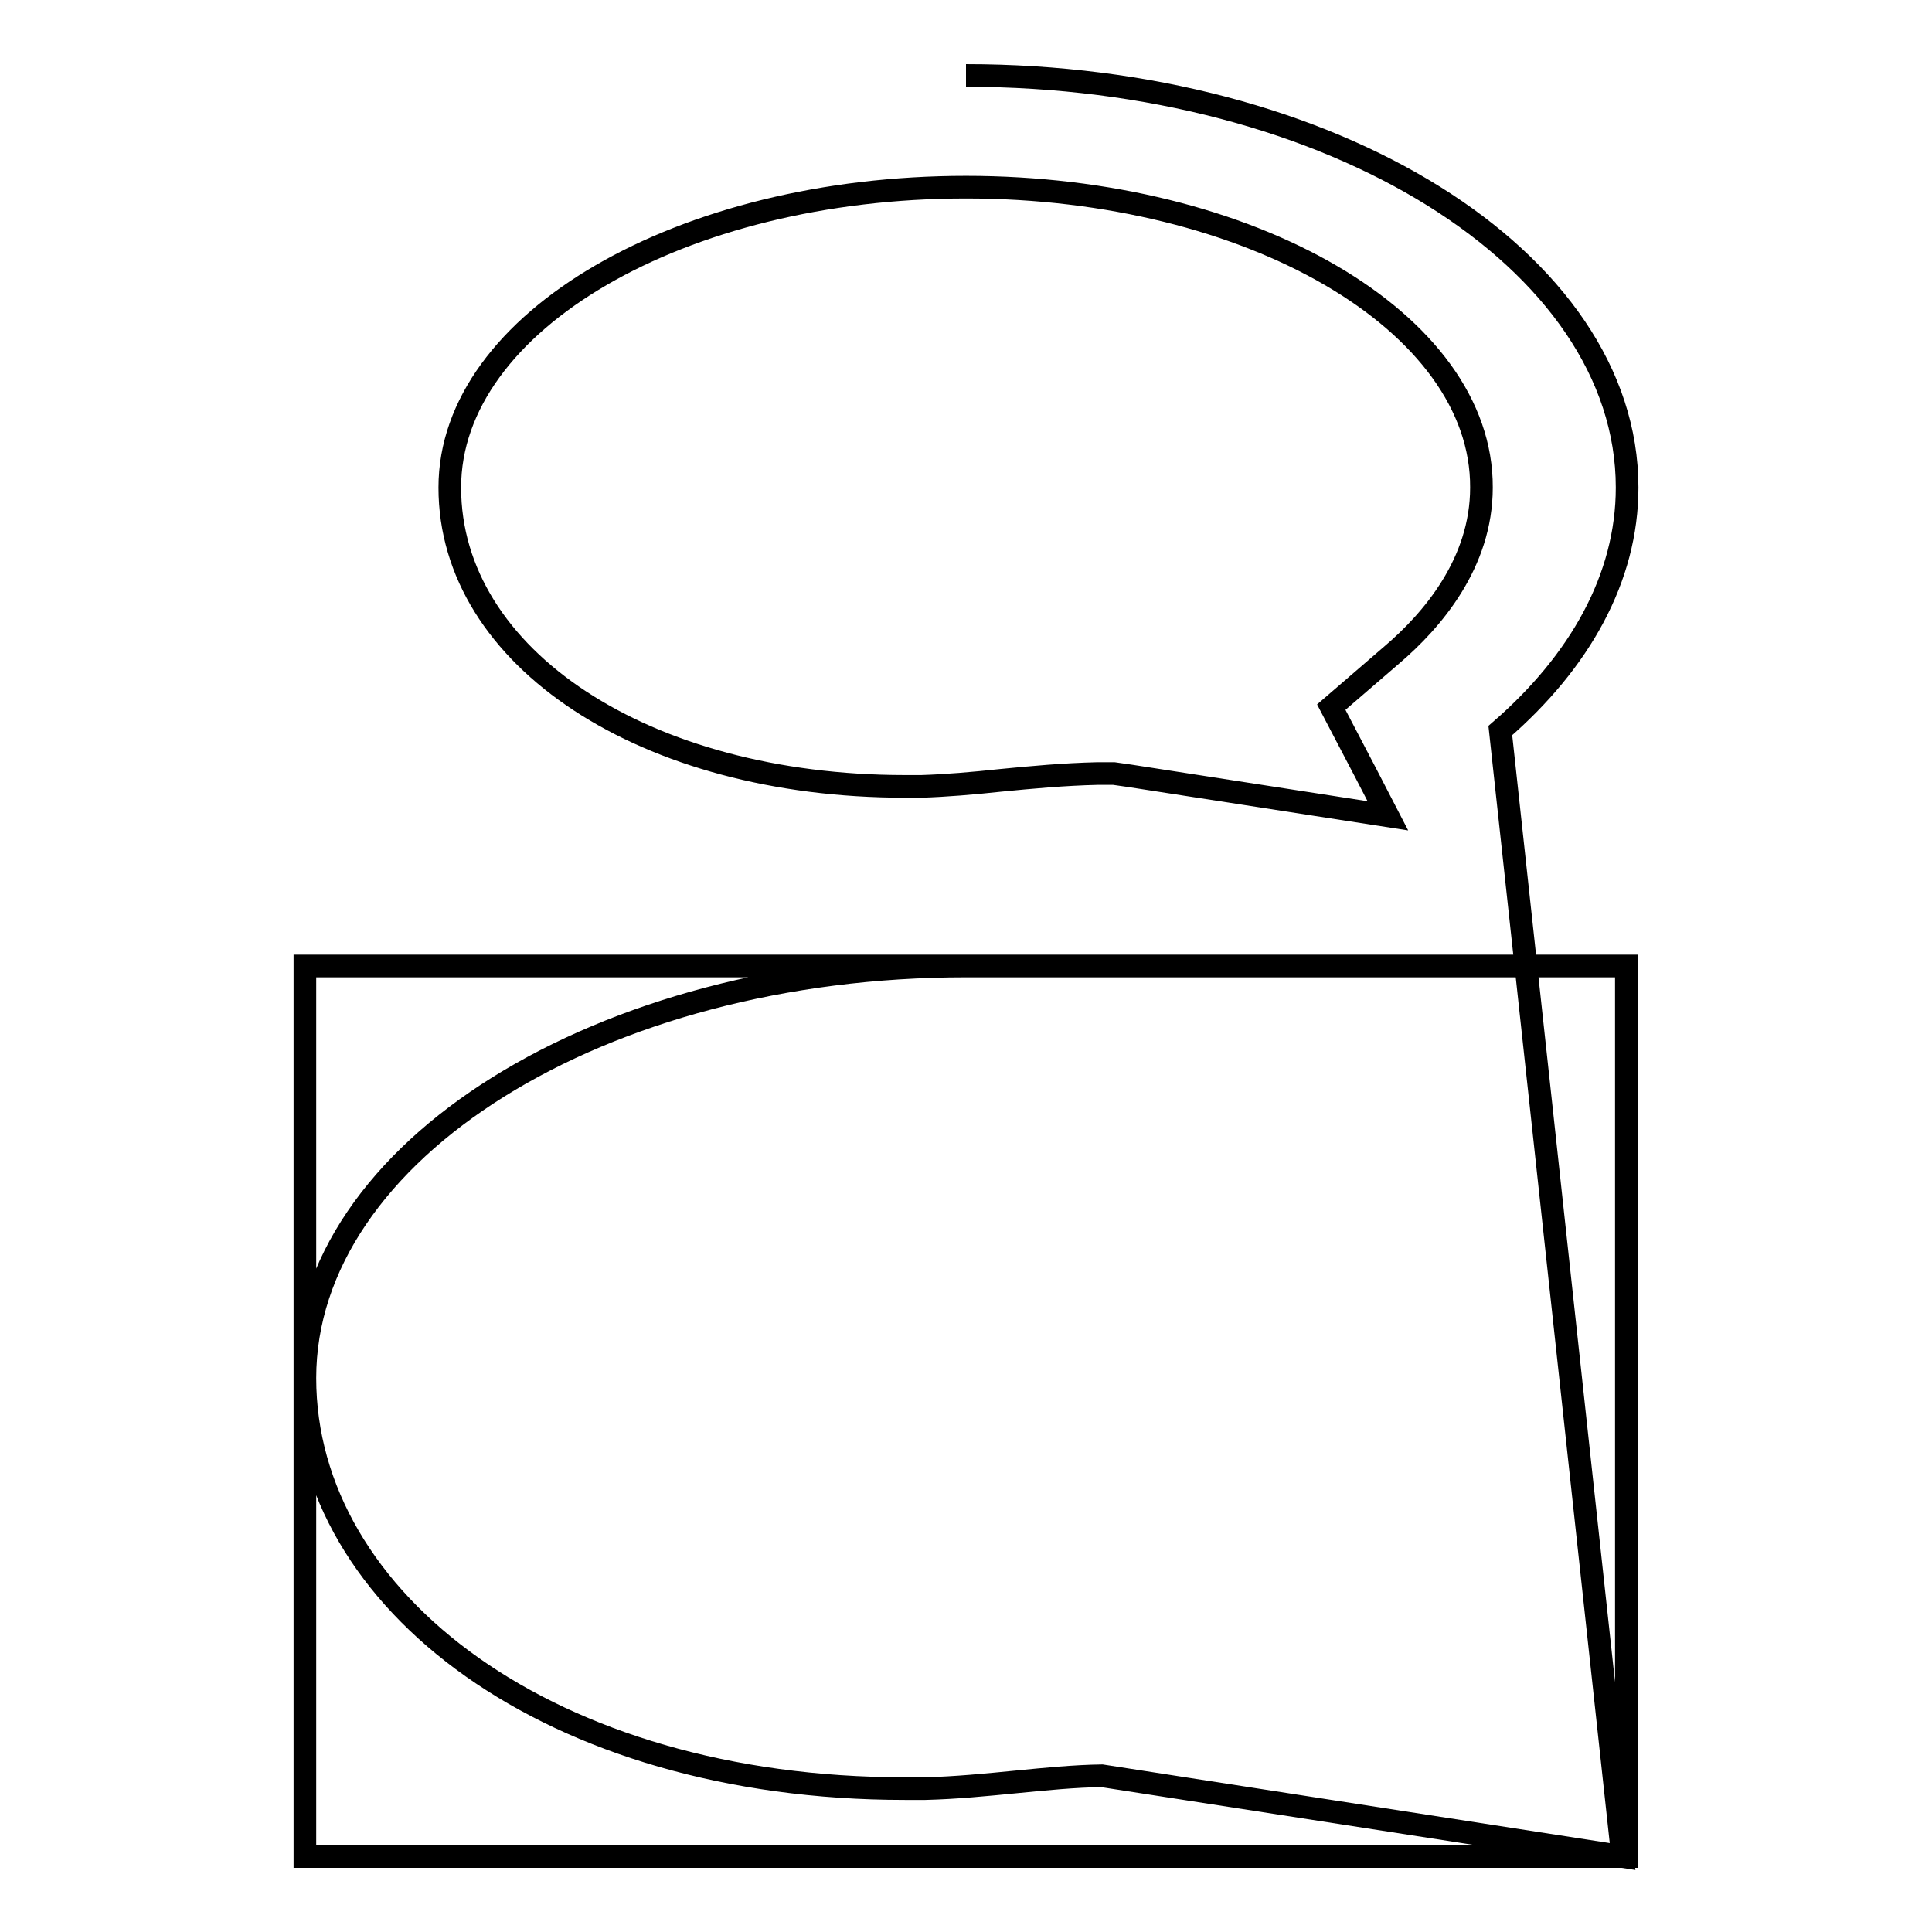 <?xml version="1.0" encoding="utf-8"?>
<!-- Svg Vector Icons : http://www.onlinewebfonts.com/icon -->
<!DOCTYPE svg PUBLIC "-//W3C//DTD SVG 1.1//EN" "http://www.w3.org/Graphics/SVG/1.1/DTD/svg11.dtd">
<svg version="1.1" xmlns="http://www.w3.org/2000/svg" xmlns:xlink="http://www.w3.org/1999/xlink" x="0px" y="0px" viewBox="0 0 256 256" enable-background="new 0 0 256 256" xml:space="preserve">
<g><g><path stroke-width="3" fill-opacity="0" stroke="#000000"  d="M40.4,128v118h175.1V128H40.4L40.4,128z M128,24.8c-37.7,0-68.4,17.8-68.4,39.8c0,22.6,25.9,39.6,60.3,39.6c0.7,0,1.5,0,2.2,0c3.2-0.1,6.8-0.4,10.5-0.8c4.1-0.4,8.4-0.8,12.8-0.9l2.2,0l2.1,0.3l34.2,5.3l-3-5.8l-4.5-8.6l8-6.9c5.4-4.6,11.9-12.2,11.9-22.2C196.4,42.7,165.7,24.8,128,24.8L128,24.8L128,24.8z M128,10c48.4,0,87.6,24.4,87.6,54.6c0,12-6.3,23.1-16.8,32.2L215,246L146,235.3c-7.2,0.1-15.3,1.5-23.4,1.7c-0.9,0-1.8,0-2.7,0c-46.9,0-79.5-24.8-79.5-54.4c0-30.1,39.2-54.6,87.6-54.6"/></g></g>
</svg>